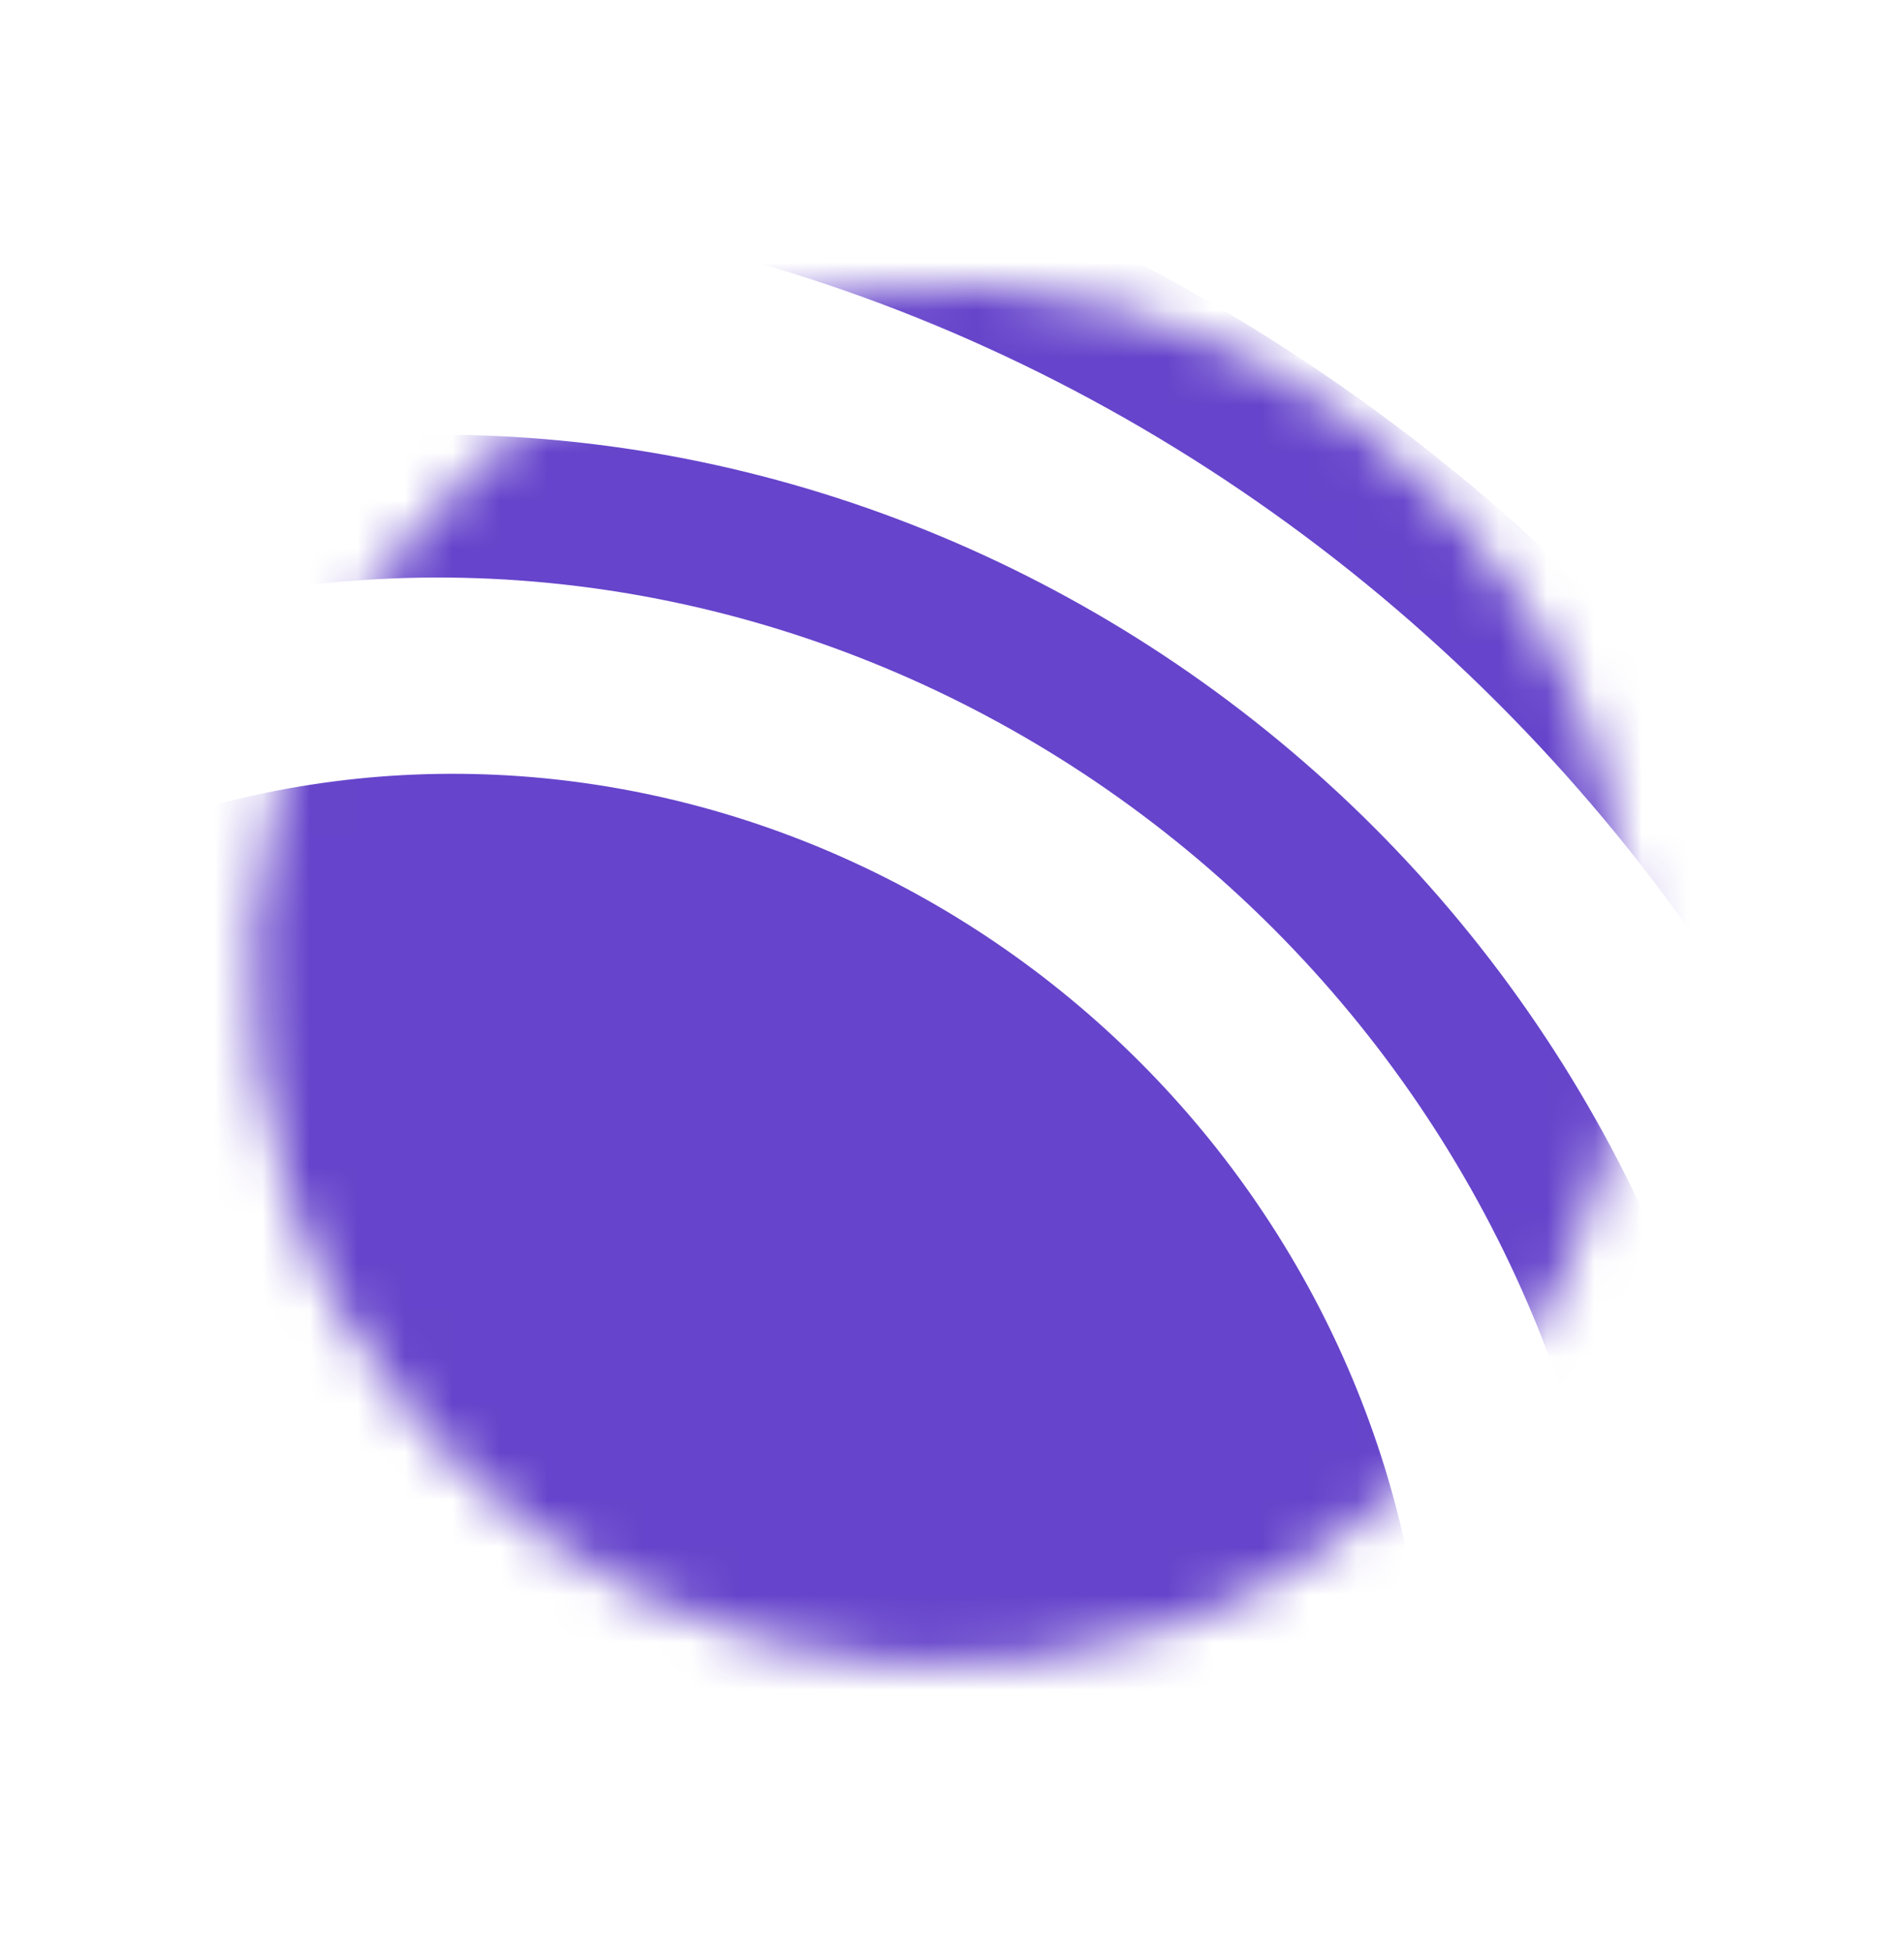 <svg width="40" height="41" viewBox="0 0 40 41" fill="none" xmlns="http://www.w3.org/2000/svg">
<mask id="mask0_1082_30923" style="mask-type:alpha" maskUnits="userSpaceOnUse" x="5" y="5" width="30" height="30">
<circle cx="19.807" cy="20.48" r="14.5" transform="rotate(-30 19.807 20.48)" fill="#D9D9D9"/>
</mask>
<g mask="url(#mask0_1082_30923)">
<path d="M6.413 32.052C7.394 31.071 8.745 30.539 10.167 30.574C11.59 30.608 12.968 31.207 13.998 32.237C15.029 33.268 15.627 34.646 15.662 36.068C15.697 37.491 15.165 38.841 14.183 39.823L10.298 35.938L6.413 32.052Z" stroke="#6644CB" stroke-width="3"/>
<path d="M1.788 27.427C3.947 25.268 6.914 24.094 10.037 24.163C13.159 24.233 16.182 25.54 18.439 27.797C20.696 30.054 22.003 33.077 22.072 36.199C22.142 39.322 20.968 42.289 18.809 44.448L10.298 35.938L1.788 27.427Z" fill="#6644CB" stroke="#6644CB" stroke-width="3"/>
<path d="M-2.837 22.802C0.5 19.466 5.083 17.649 9.906 17.754C14.729 17.858 19.396 19.873 22.88 23.357C26.363 26.841 28.379 31.508 28.483 36.331C28.587 41.154 26.771 45.737 23.435 49.074L10.299 35.938L-2.837 22.802Z" fill="#6644CB" stroke="#6644CB" stroke-width="3"/>
<path d="M-7.981 17.659C-3.338 13.016 3.04 10.489 9.751 10.634C16.461 10.779 22.954 13.584 27.802 18.431C32.649 23.278 35.454 29.772 35.599 36.482C35.743 43.193 33.217 49.571 28.574 54.213L10.297 35.936L-7.981 17.659Z" stroke="#6644CB" stroke-width="3"/>
<path d="M-14.381 11.262C-8.484 5.365 -0.23 2.309 8.567 2.767C17.363 3.225 25.982 7.158 32.525 13.701C39.069 20.245 43.002 28.863 43.459 37.66C43.917 46.456 40.861 54.711 34.965 60.607L10.292 35.934L-14.381 11.262Z" stroke="#6644CB" stroke-width="3"/>
</g>
</svg>
